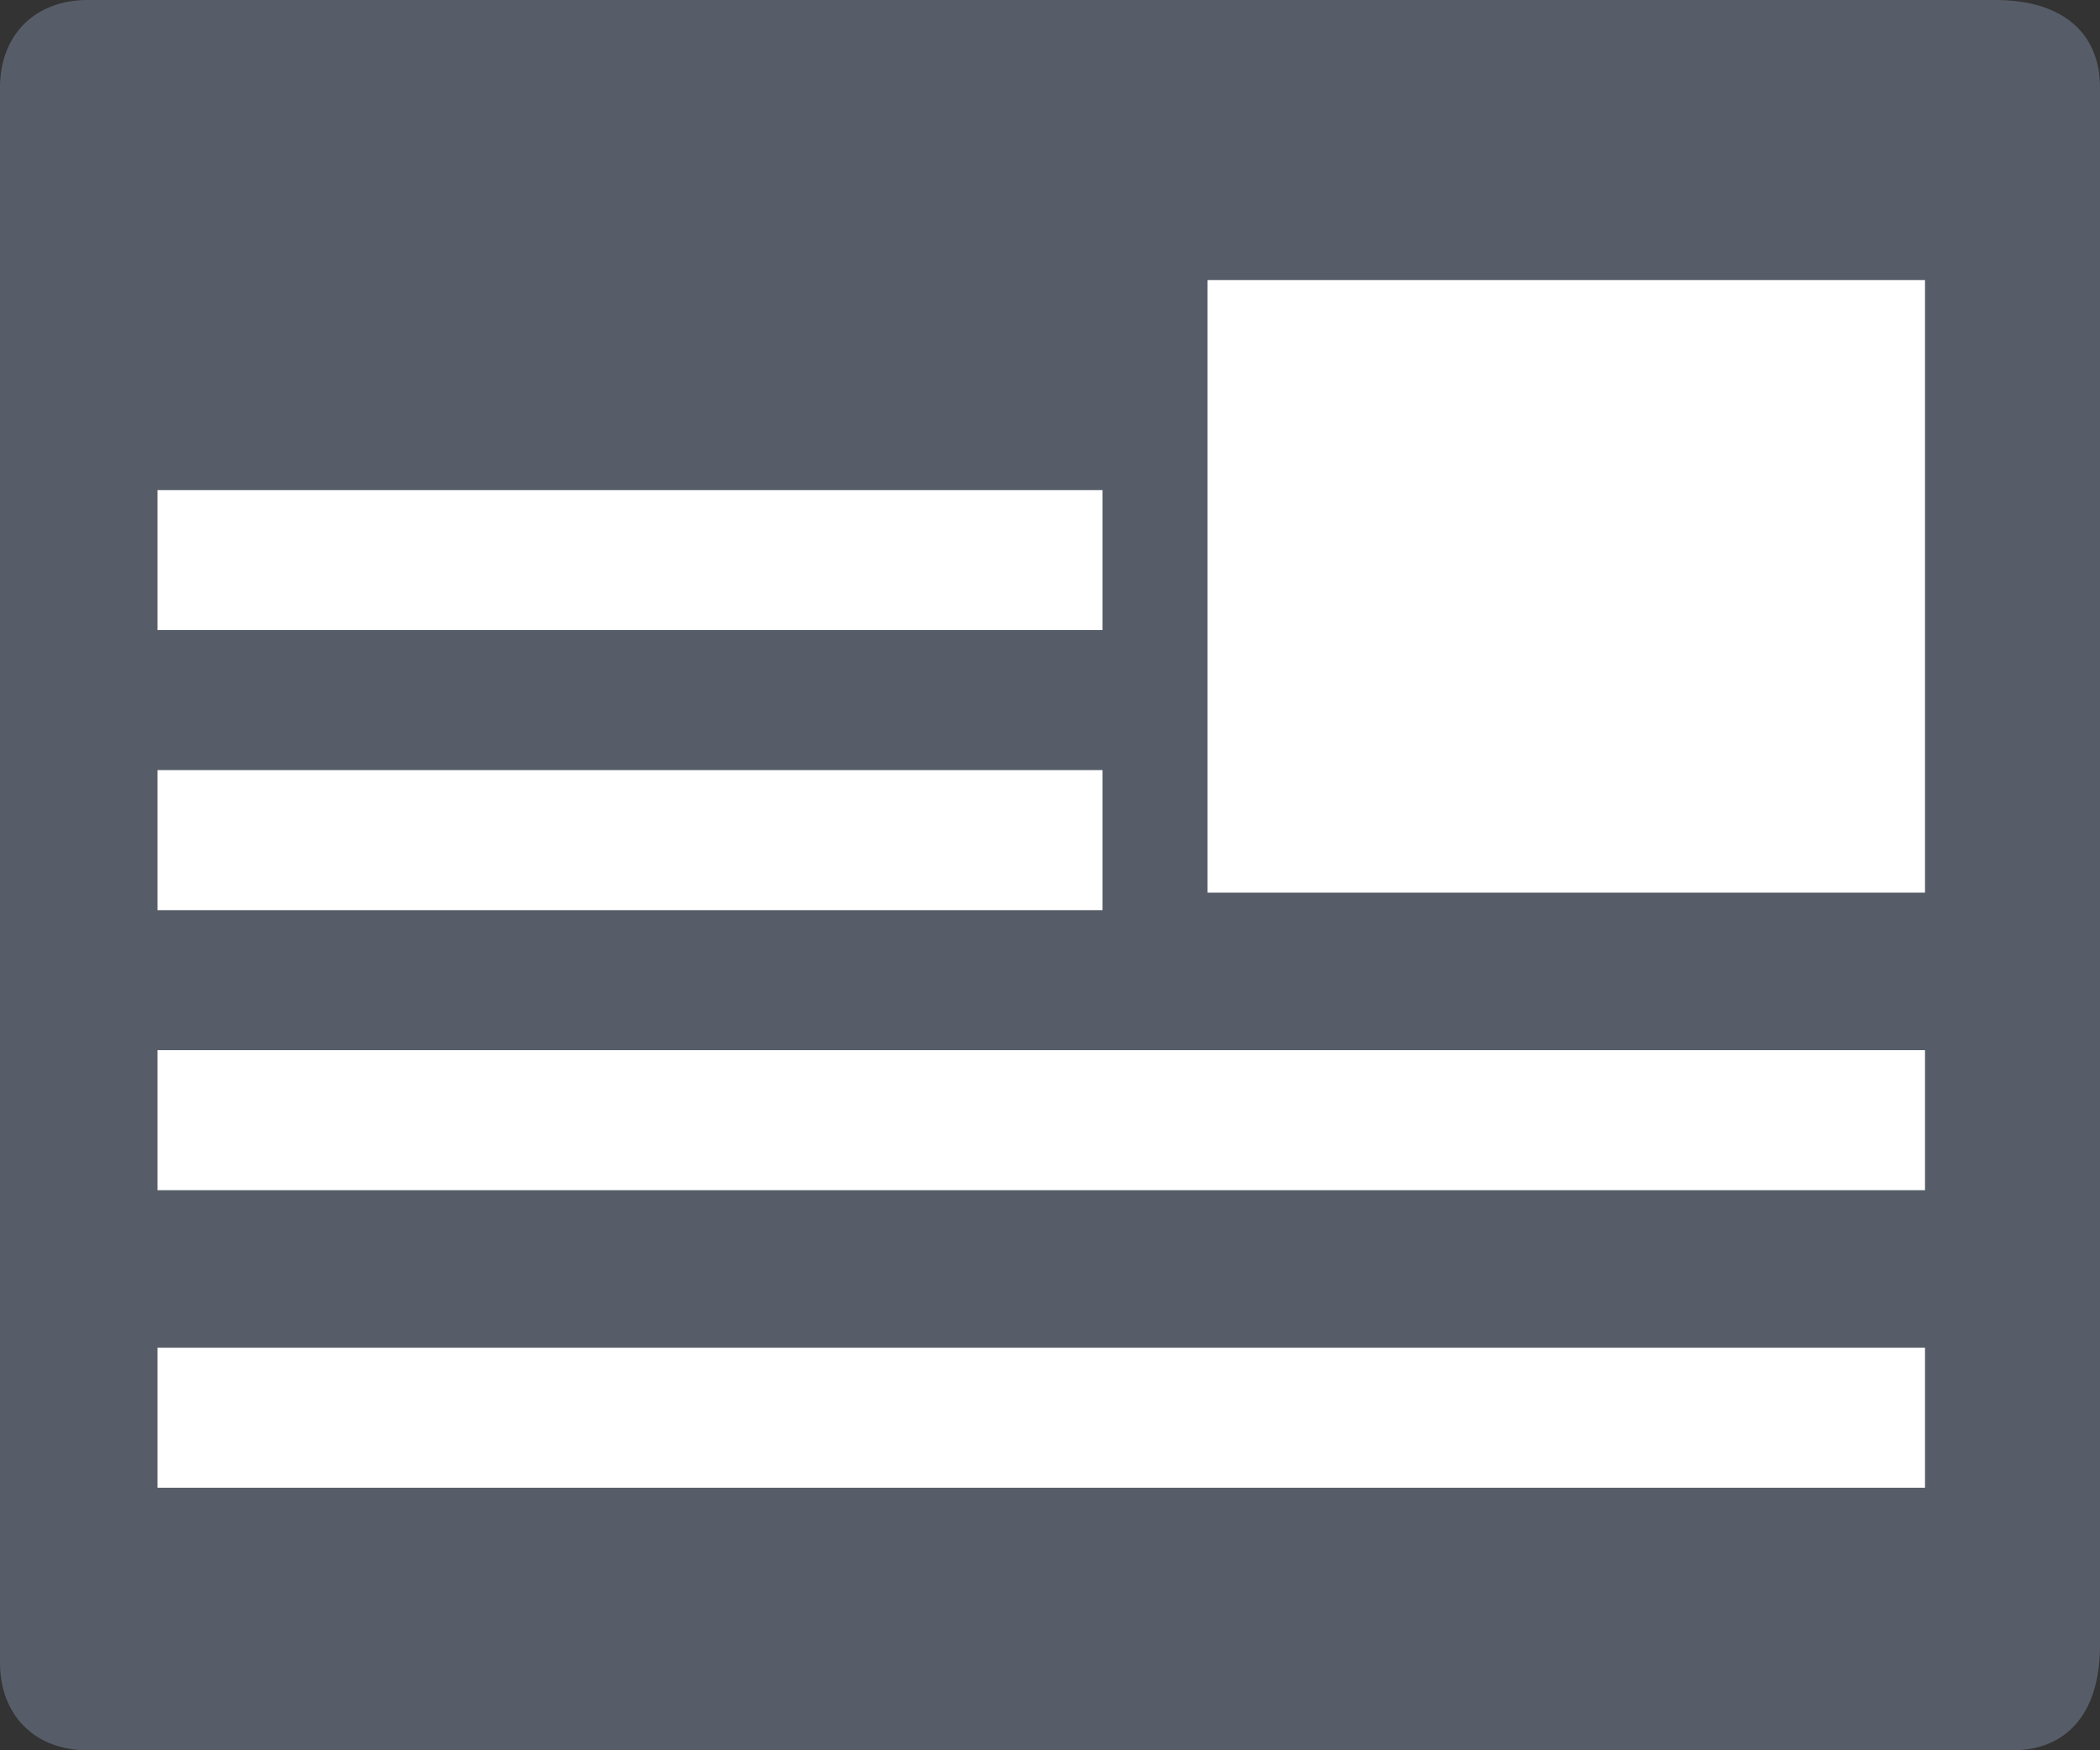 <?xml version="1.0" encoding="utf-8"?>
<!-- Generator: Adobe Illustrator 27.0.0, SVG Export Plug-In . SVG Version: 6.00 Build 0)  -->
<svg version="1.1" id="レイヤー_1" xmlns="http://www.w3.org/2000/svg" xmlns:xlink="http://www.w3.org/1999/xlink" x="0px"
	 y="0px" viewBox="0 0 12 10" style="enable-background:new 0 0 12 10;" xml:space="preserve">
<rect x="0" y="0" width="12" height="10" fill="#333333" stroke="none"/>
<style type="text/css">
	.st0{fill:#575D68;}
	.st1{fill:#FFFFFF;}
</style>
<g>
	<path class="st0" d="M11.5,10H0.5C0.2,10,0,9.8,0,9.5V0.5C0,0.2,0.2,0,0.5,0h10.9C11.8,0,12,0.2,12,0.5v8.9C12,9.8,11.8,10,11.5,10
		z"/>
	<rect x="6.9" y="1.6" class="st1" width="4.1" height="3.5"/>
	<rect x="0.9" y="2.8" class="st1" width="5.4" height="0.8"/>
	<rect x="0.9" y="4.4" class="st1" width="5.4" height="0.8"/>
	<rect x="0.9" y="6" class="st1" width="10.1" height="0.8"/>
	<rect x="0.9" y="7.7" class="st1" width="10.1" height="0.8"/>
</g>
</svg>
